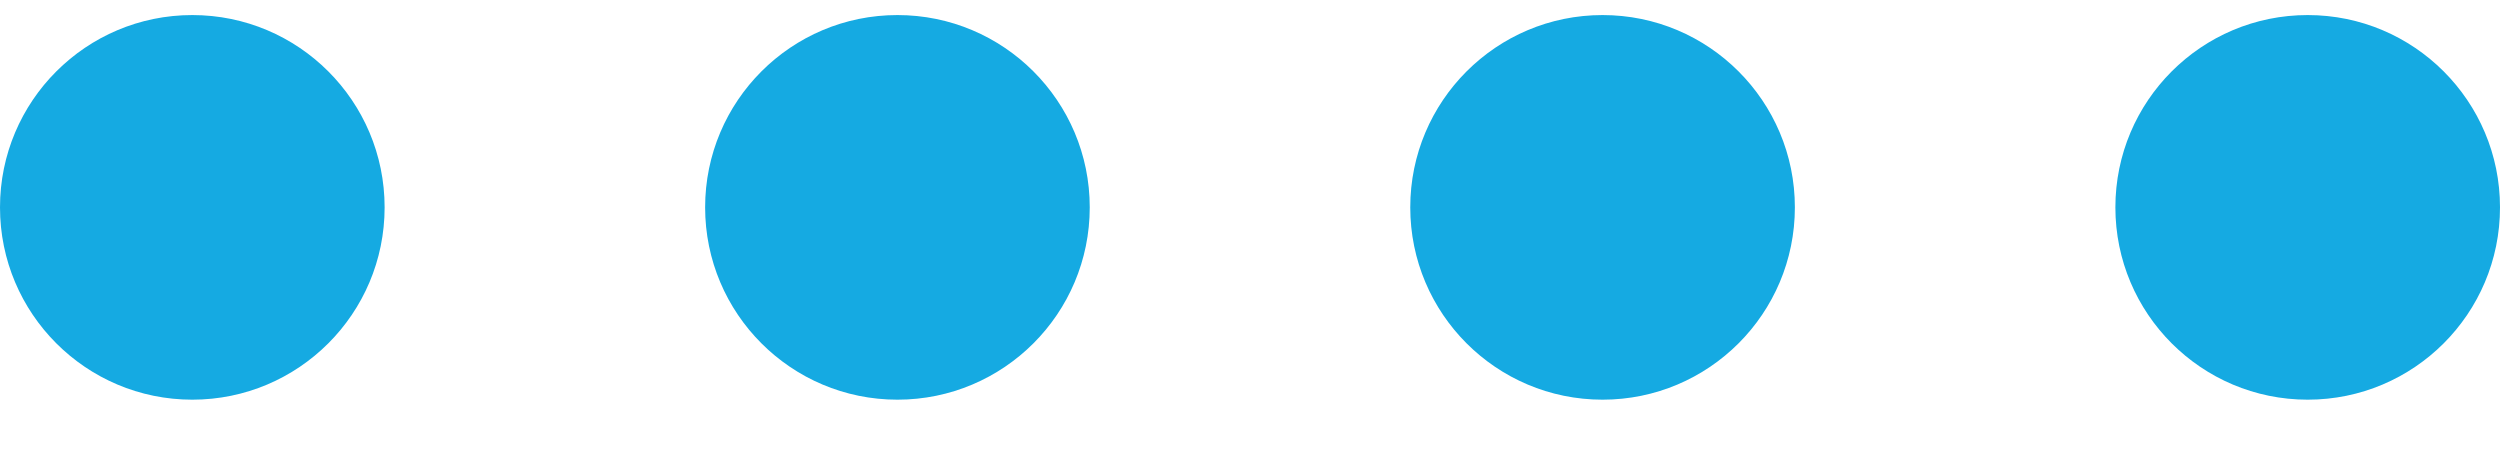 <?xml version="1.0" encoding="UTF-8"?> <svg xmlns="http://www.w3.org/2000/svg" width="39" height="7" viewBox="0 0 39 7" fill="none"><circle cx="3" cy="3.235" r="3" fill="#15AAE2"></circle><circle cx="14" cy="3.235" r="3" fill="#15AAE2"></circle><circle cx="25" cy="3.235" r="3" fill="#15AAE2"></circle><circle cx="36" cy="3.235" r="3" fill="#15AAE2"></circle></svg> 